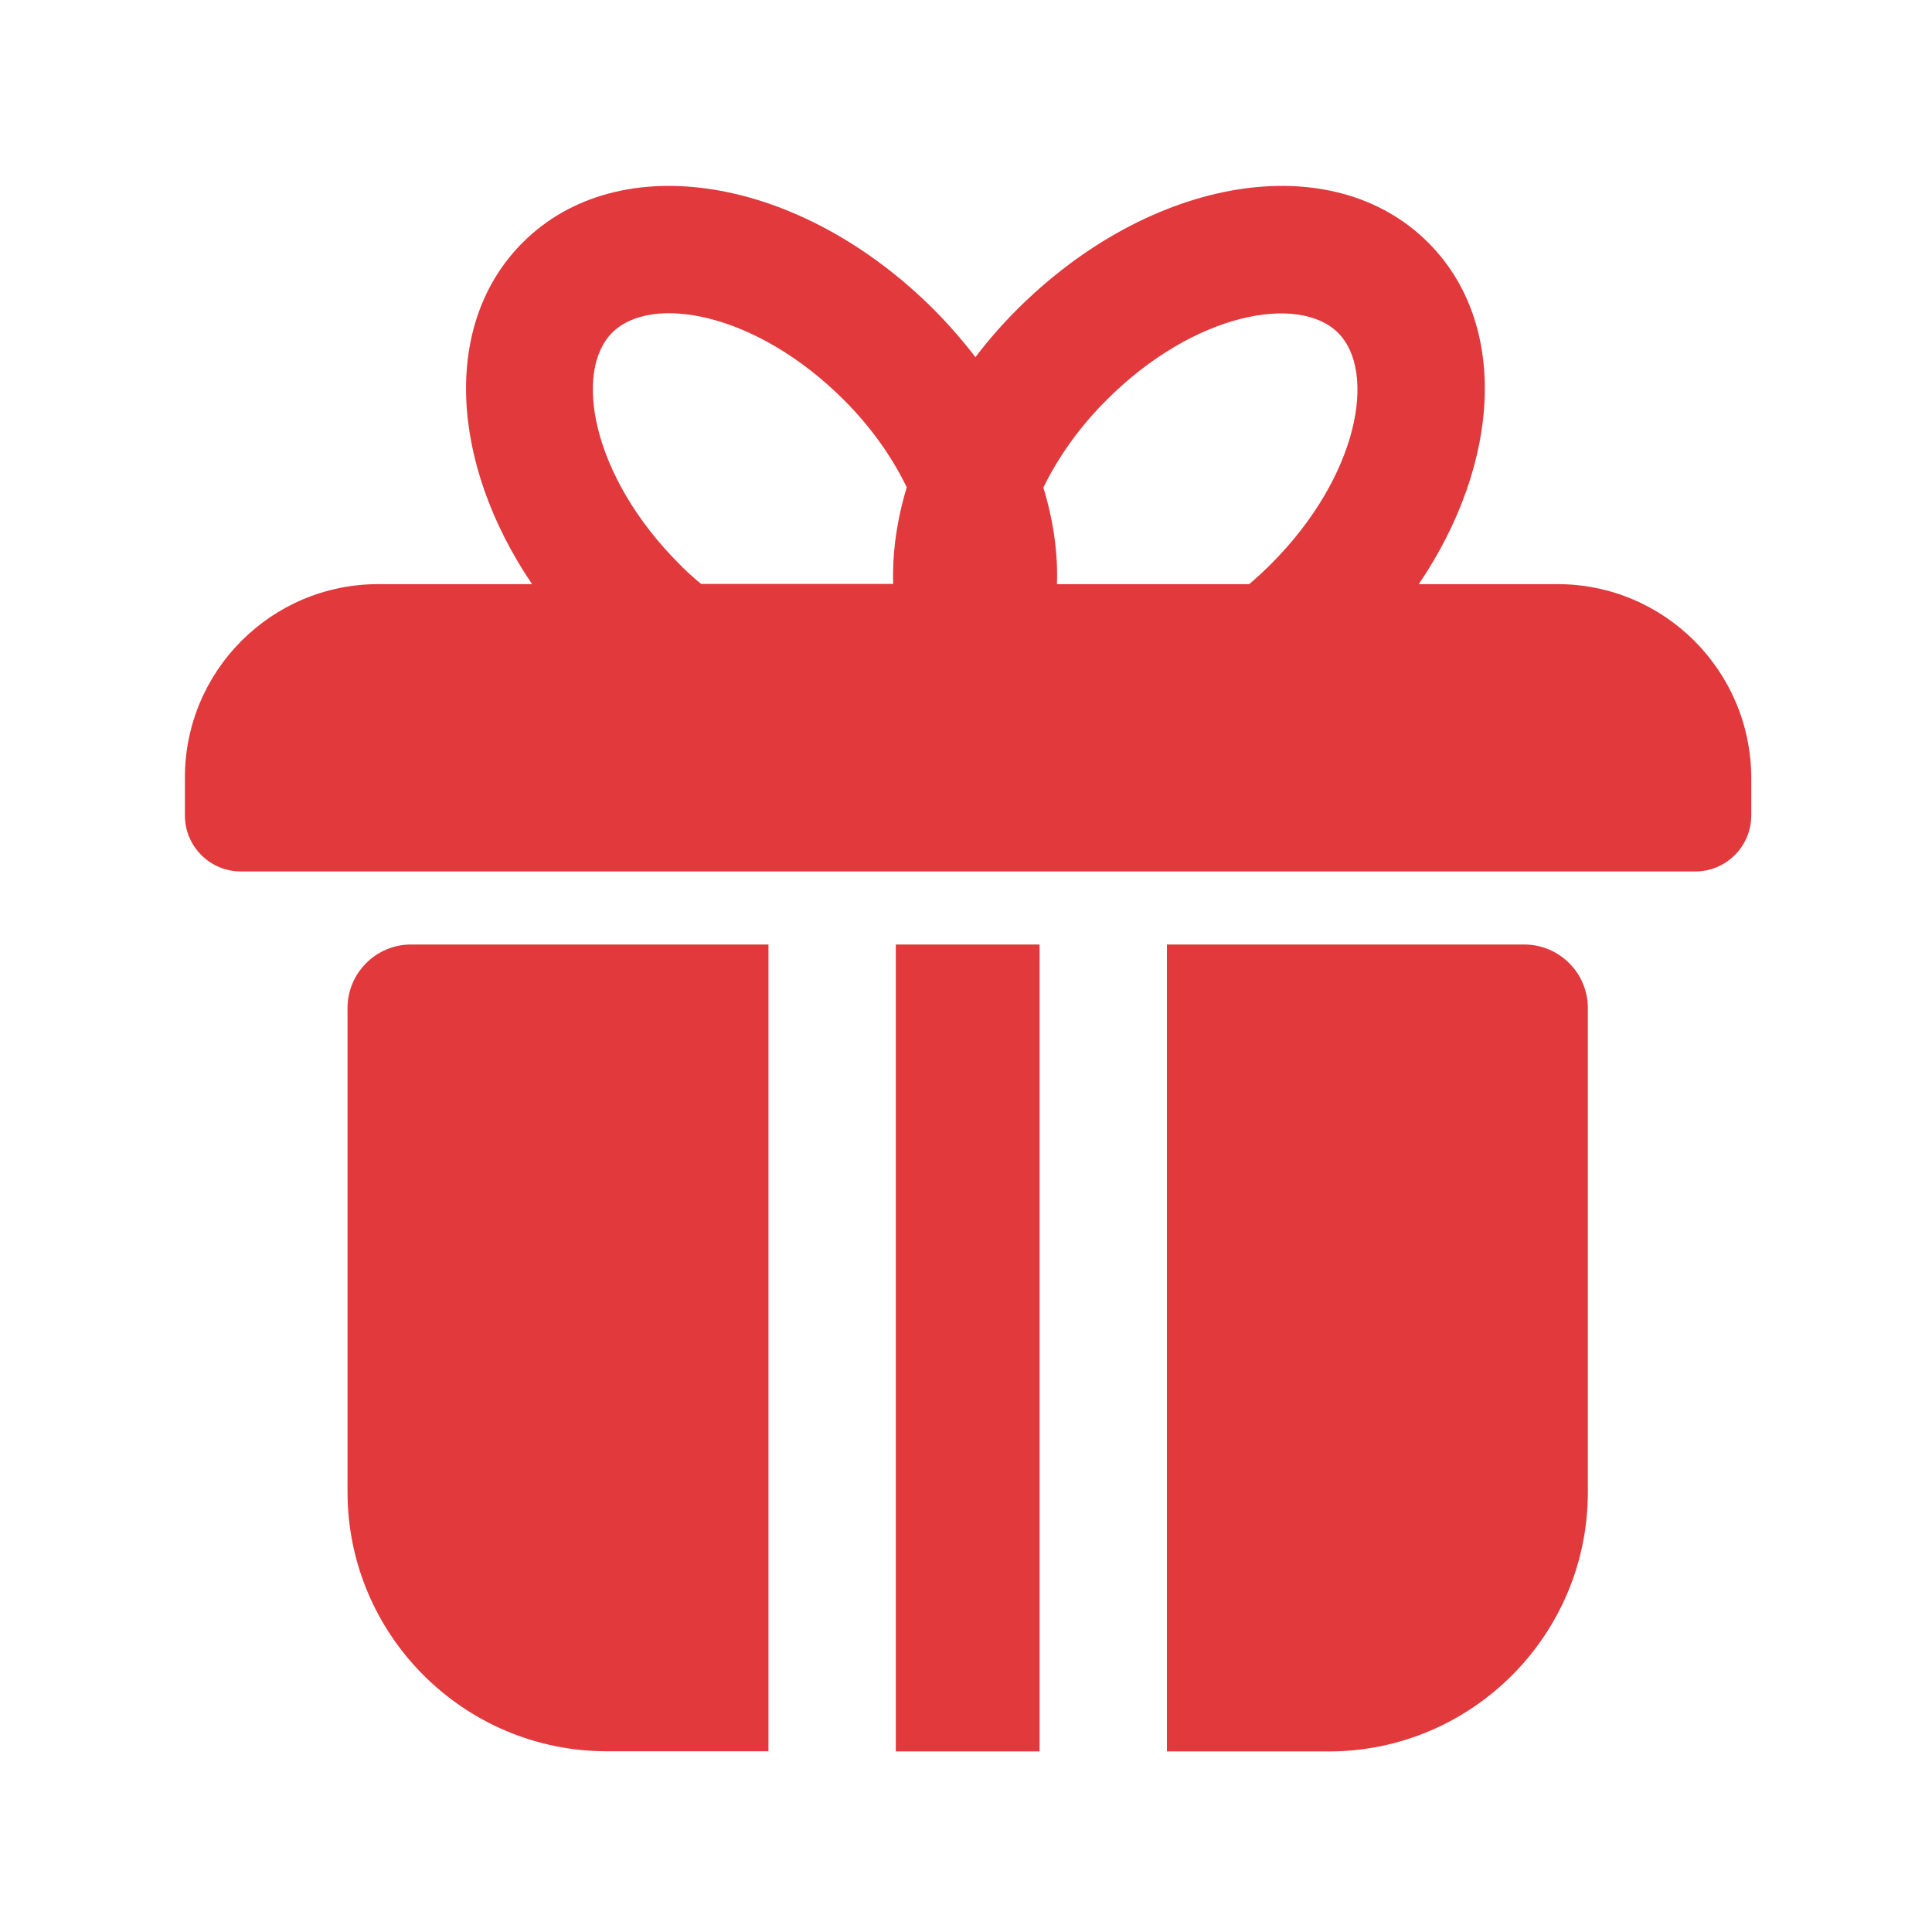 <?xml version="1.0" standalone="no"?><!DOCTYPE svg PUBLIC "-//W3C//DTD SVG 1.1//EN"
  "http://www.w3.org/Graphics/SVG/1.1/DTD/svg11.dtd">
<svg t="1528037032556" class="icon" style="" viewBox="0 0 1024 1024" version="1.1" xmlns="http://www.w3.org/2000/svg"
     p-id="586" xmlns:xlink="http://www.w3.org/1999/xlink" width="22" height="22">
  <defs>
    <style type="text/css"></style>
  </defs>
  <path
    d="M807.8 500.6H618.5v427.7h85.7c75.8 0 137.4-61.6 137.4-137.4V534.3c0-18.6-15.1-33.7-33.8-33.7zM474.8 500.6H551v427.7h-76.2zM184.2 534.3v256.5c0 75.8 61.7 137.4 137.4 137.4h85.7V500.6H217.9c-18.6 0-33.7 15.1-33.7 33.7zM825.5 309.6H752c43.7-64.6 47.7-138.3 5-181-51.2-51.2-147-35.5-218.1 35.6-8 8-15.3 16.4-21.9 25.1-6.6-8.6-13.9-17-21.9-25.1-71.1-71.1-167-86.8-218.1-35.6-42.7 42.7-38.7 116.4 5 181h-81.5C143.9 309.6 98 355.5 98 412.1v20.1c0 16.4 13.3 29.7 29.7 29.7h770.8c16.4 0 29.7-13.3 29.7-29.7v-20.1c-0.2-56.6-46.1-102.5-102.7-102.5z m-239-97.6c46.6-46.6 102-56.2 122.7-35.6 20.6 20.6 11 76-35.6 122.6-3.7 3.7-7.5 7.2-11.5 10.6H560.2c0.6-16.5-1.9-33.8-7.2-51.2 7.6-15.5 18.5-31.4 33.5-46.4z m-226.4 87c-46.6-46.6-56.2-102.1-35.6-122.7 20.6-20.6 76-11 122.7 35.6 15 15 25.9 30.9 33.4 46.4-5.3 17.4-7.7 34.7-7.2 51.2H371.6c-4-3.3-7.9-6.8-11.5-10.5z"
    p-id="587" fill="#E1393C"></path>
</svg>